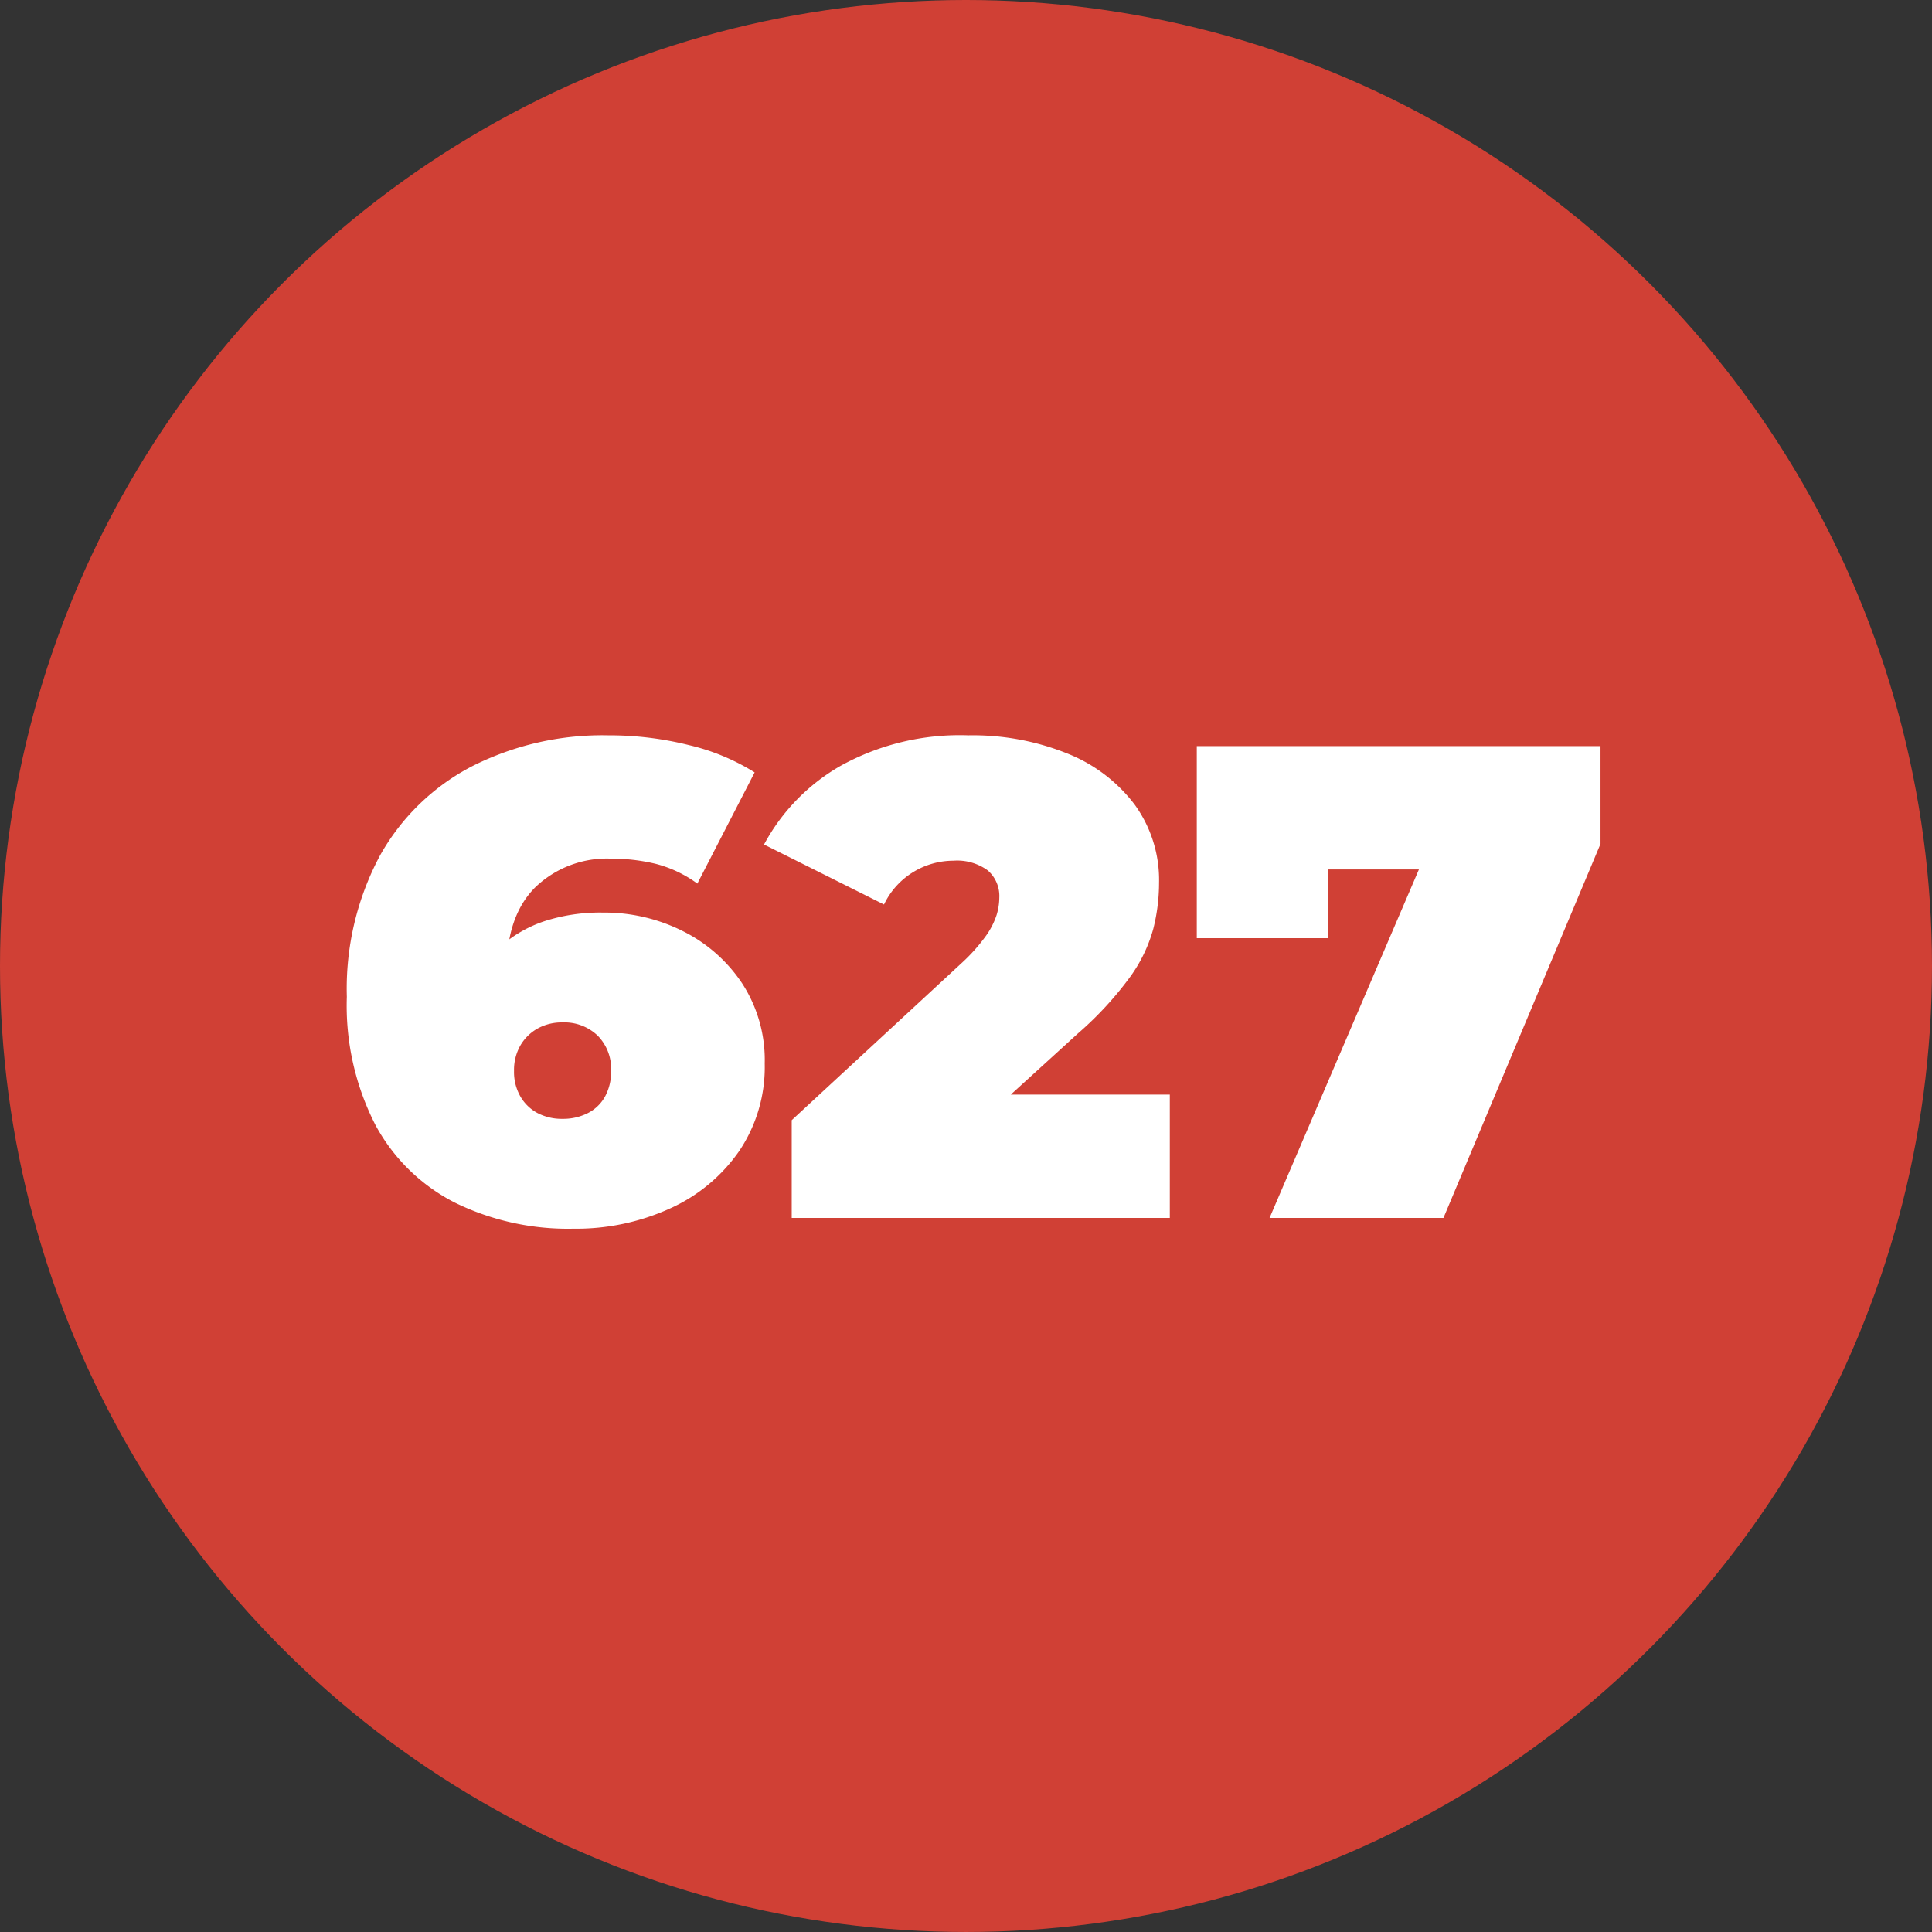 <svg xmlns="http://www.w3.org/2000/svg" width="163.391" height="163.391" viewBox="0 0 163.391 163.391">
  <rect x="0" y="0" width="163.391" height="163.391" fill="#333333" stroke="none"/>
  <g id="Grupo_7696" data-name="Grupo 7696" transform="translate(11999.353 10284)">
    <circle id="Elipse_421" data-name="Elipse 421" cx="81.695" cy="81.695" r="81.695" transform="translate(-11999.353 -10284)" fill="#d04035"/>
    <path id="Trazado_18224" data-name="Trazado 18224" d="M-33.744.912a21.734,21.734,0,0,1-10-2.195,15.756,15.756,0,0,1-6.726-6.555A22.12,22.12,0,0,1-52.9-18.7,23.875,23.875,0,0,1-50.1-30.638a18.856,18.856,0,0,1,7.78-7.553A24.447,24.447,0,0,1-30.78-40.812a27.752,27.752,0,0,1,6.811.826,18.4,18.4,0,0,1,5.558,2.308l-4.845,9.405a10.293,10.293,0,0,0-3.563-1.682,15.818,15.818,0,0,0-3.677-.427,8.743,8.743,0,0,0-6.469,2.423q-2.423,2.422-2.423,7.039v3.363l-3.078-2.223a13.106,13.106,0,0,1,2.679-3.278,10.7,10.7,0,0,1,3.648-2.052,15.319,15.319,0,0,1,4.9-.713,14.78,14.78,0,0,1,6.754,1.568,12.957,12.957,0,0,1,5.016,4.418,11.9,11.9,0,0,1,1.91,6.783,12.711,12.711,0,0,1-2.166,7.41A14.229,14.229,0,0,1-25.565-.8,19.161,19.161,0,0,1-33.744.912Zm-.912-9.291a4.6,4.6,0,0,0,2.137-.484,3.436,3.436,0,0,0,1.454-1.4,4.349,4.349,0,0,0,.513-2.166,3.988,3.988,0,0,0-1.14-2.993,4.066,4.066,0,0,0-2.964-1.111,4.229,4.229,0,0,0-2.109.513,3.874,3.874,0,0,0-1.453,1.425,4.166,4.166,0,0,0-.542,2.166,4.166,4.166,0,0,0,.542,2.166,3.666,3.666,0,0,0,1.453,1.4A4.429,4.429,0,0,0-34.656-8.379ZM-15.276,0V-8.265L-.855-21.6a15.013,15.013,0,0,0,2.024-2.28,6.518,6.518,0,0,0,.883-1.739,5.124,5.124,0,0,0,.228-1.453,2.87,2.87,0,0,0-.969-2.309A4.386,4.386,0,0,0-1.6-30.21a6.524,6.524,0,0,0-3.363.941,6.465,6.465,0,0,0-2.508,2.764l-10.146-5.073a16.832,16.832,0,0,1,6.5-6.669A20.838,20.838,0,0,1-.342-40.812a21.4,21.4,0,0,1,8.379,1.539,13.278,13.278,0,0,1,5.7,4.332,10.861,10.861,0,0,1,2.052,6.612,15.928,15.928,0,0,1-.485,3.876,12.658,12.658,0,0,1-1.966,4.076,28.932,28.932,0,0,1-4.389,4.759L-1.881-5.757-3.99-10.431H16.7V0ZM25.137,0,40.185-35.112l3.591,5.643H24.852l5.244-6.1v11.913H18.981V-39.9H53.124v8.265L39.843,0Z" transform="translate(-11917.121 -10181)" fill="#fff"/>
  </g>
</svg>

